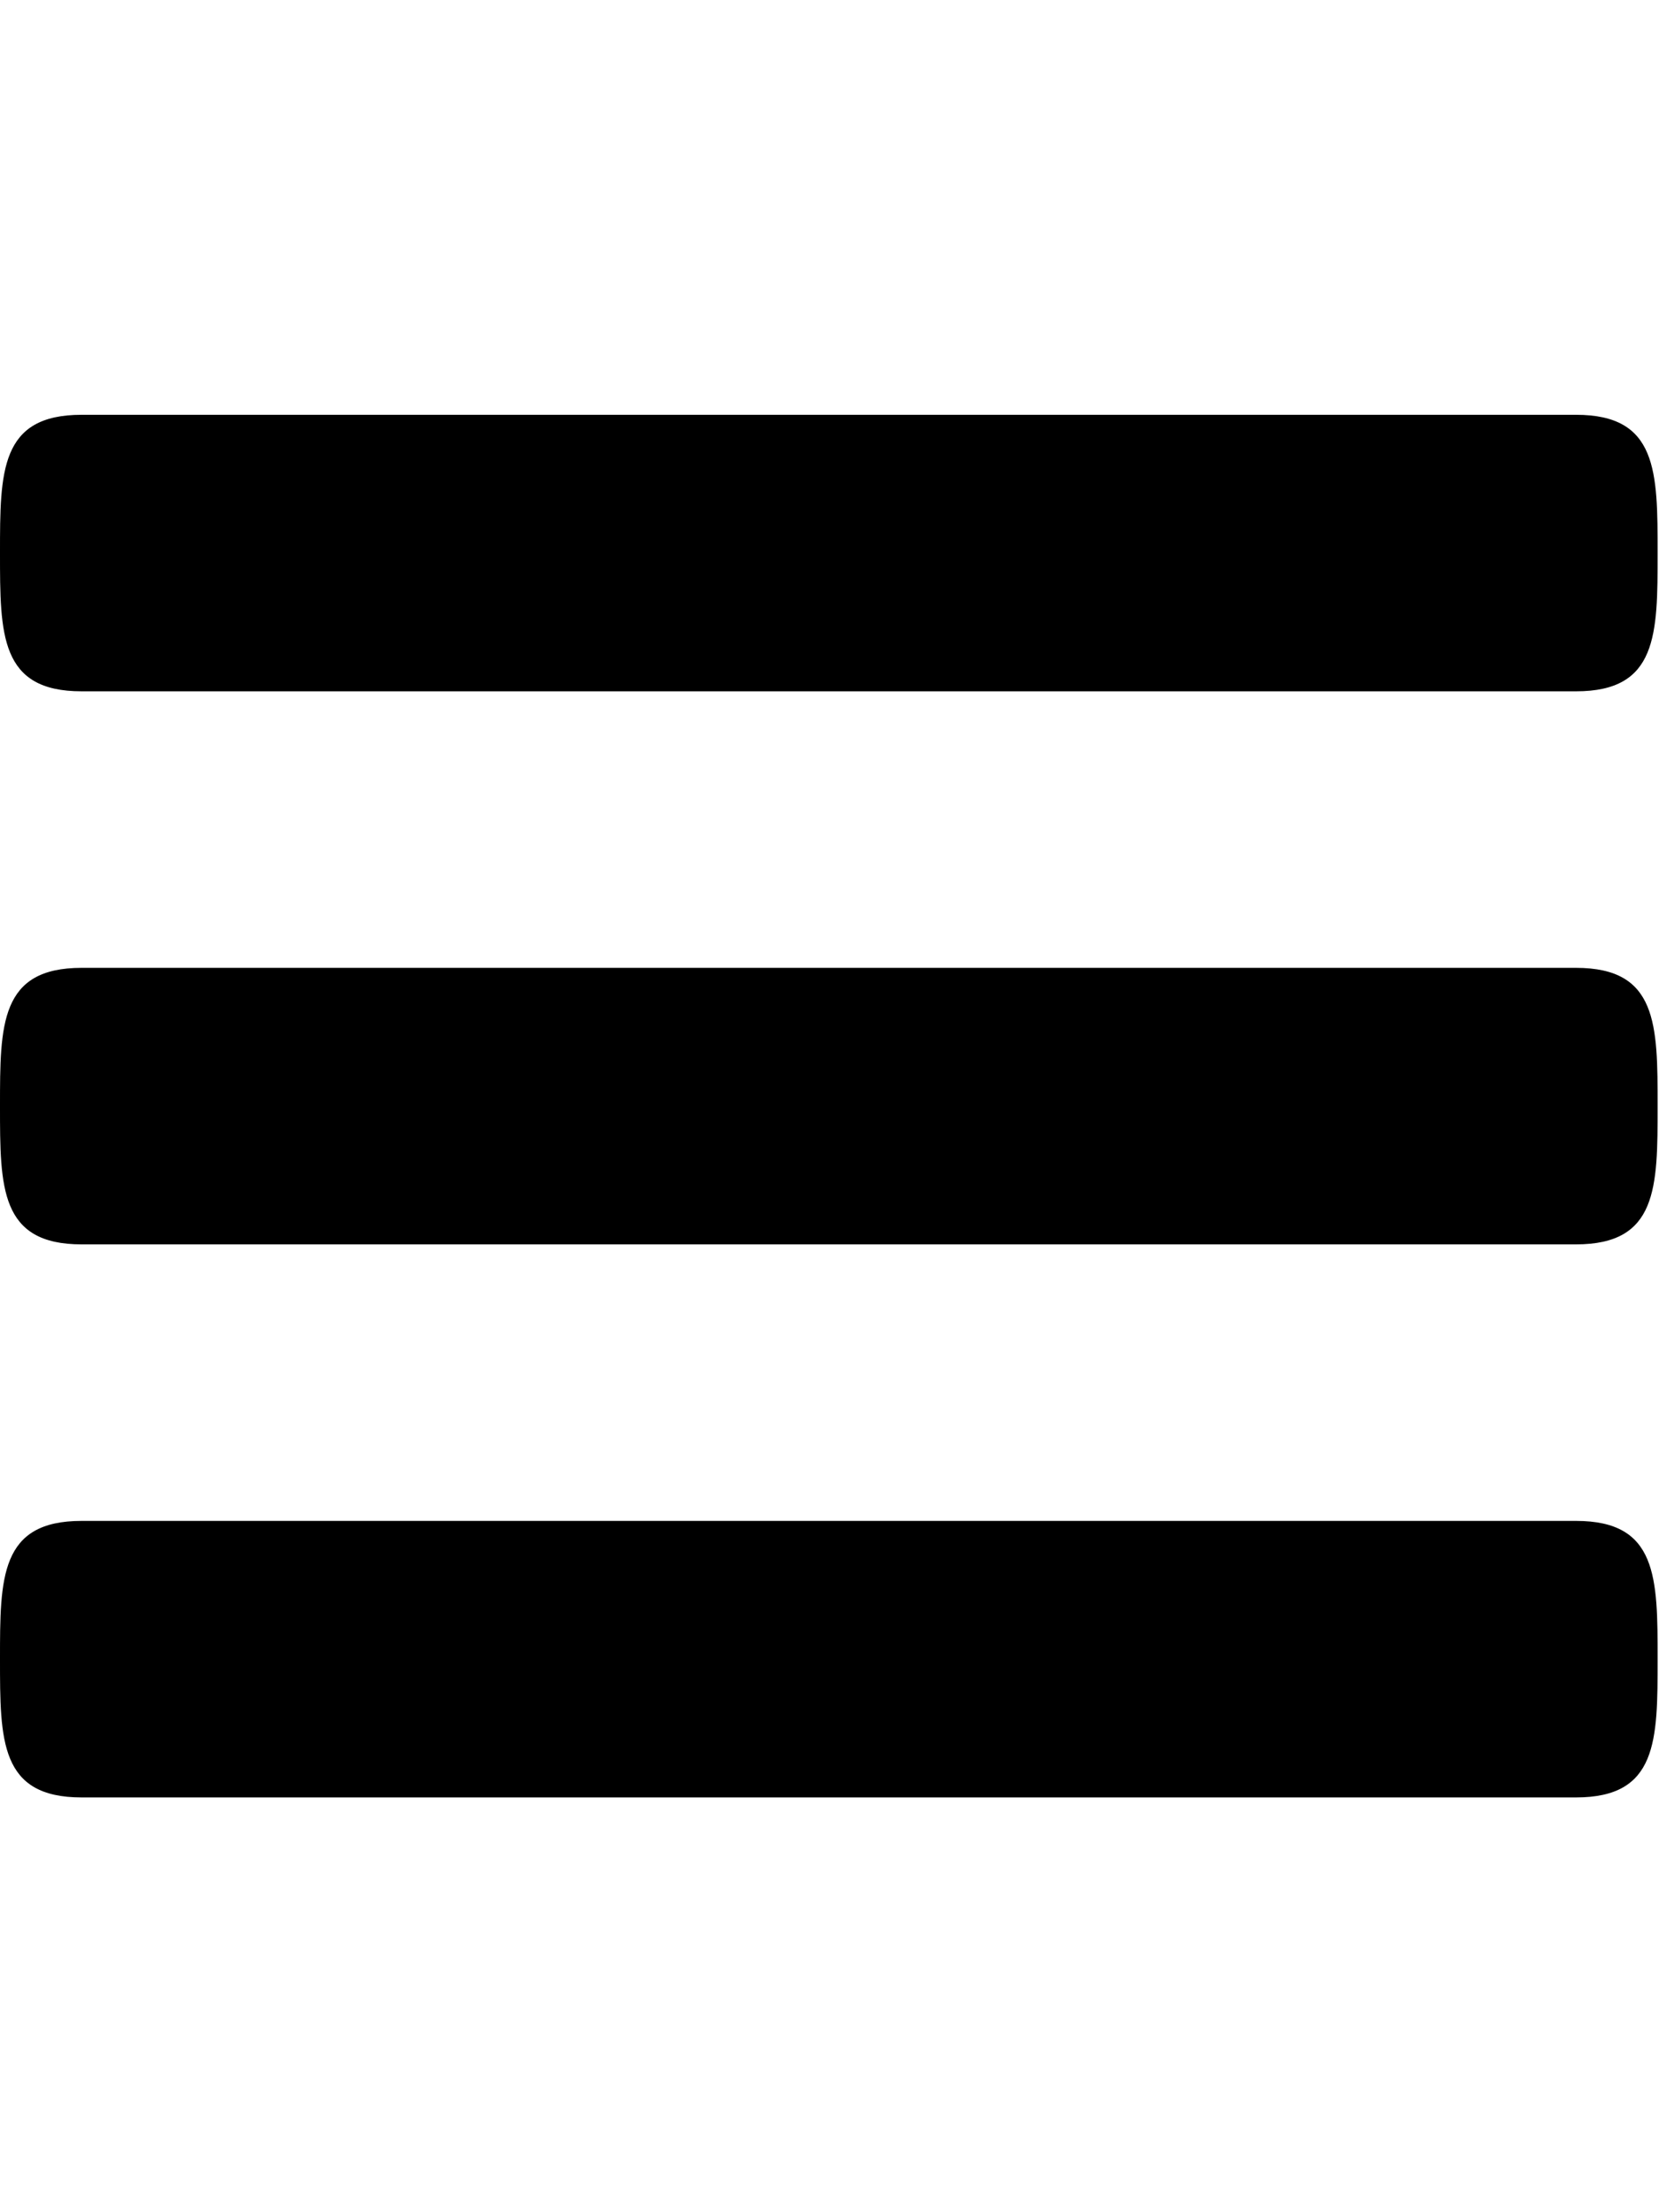 <svg height="16" viewBox="0 0 12 16" width="12" xmlns="http://www.w3.org/2000/svg"><path d="m11.41 9h-10.82c-.59 0-.59-.41-.59-1s0-1 .59-1h10.81c.59 0 .59.41.59 1s0 1-.59 1zm0-4h-10.82c-.59 0-.59-.41-.59-1s0-1 .59-1h10.81c.59 0 .59.41.59 1s0 1-.59 1zm-10.82 6h10.81c.59 0 .59.41.59 1s0 1-.59 1h-10.81c-.59 0-.59-.41-.59-1s0-1 .59-1z"/></svg>